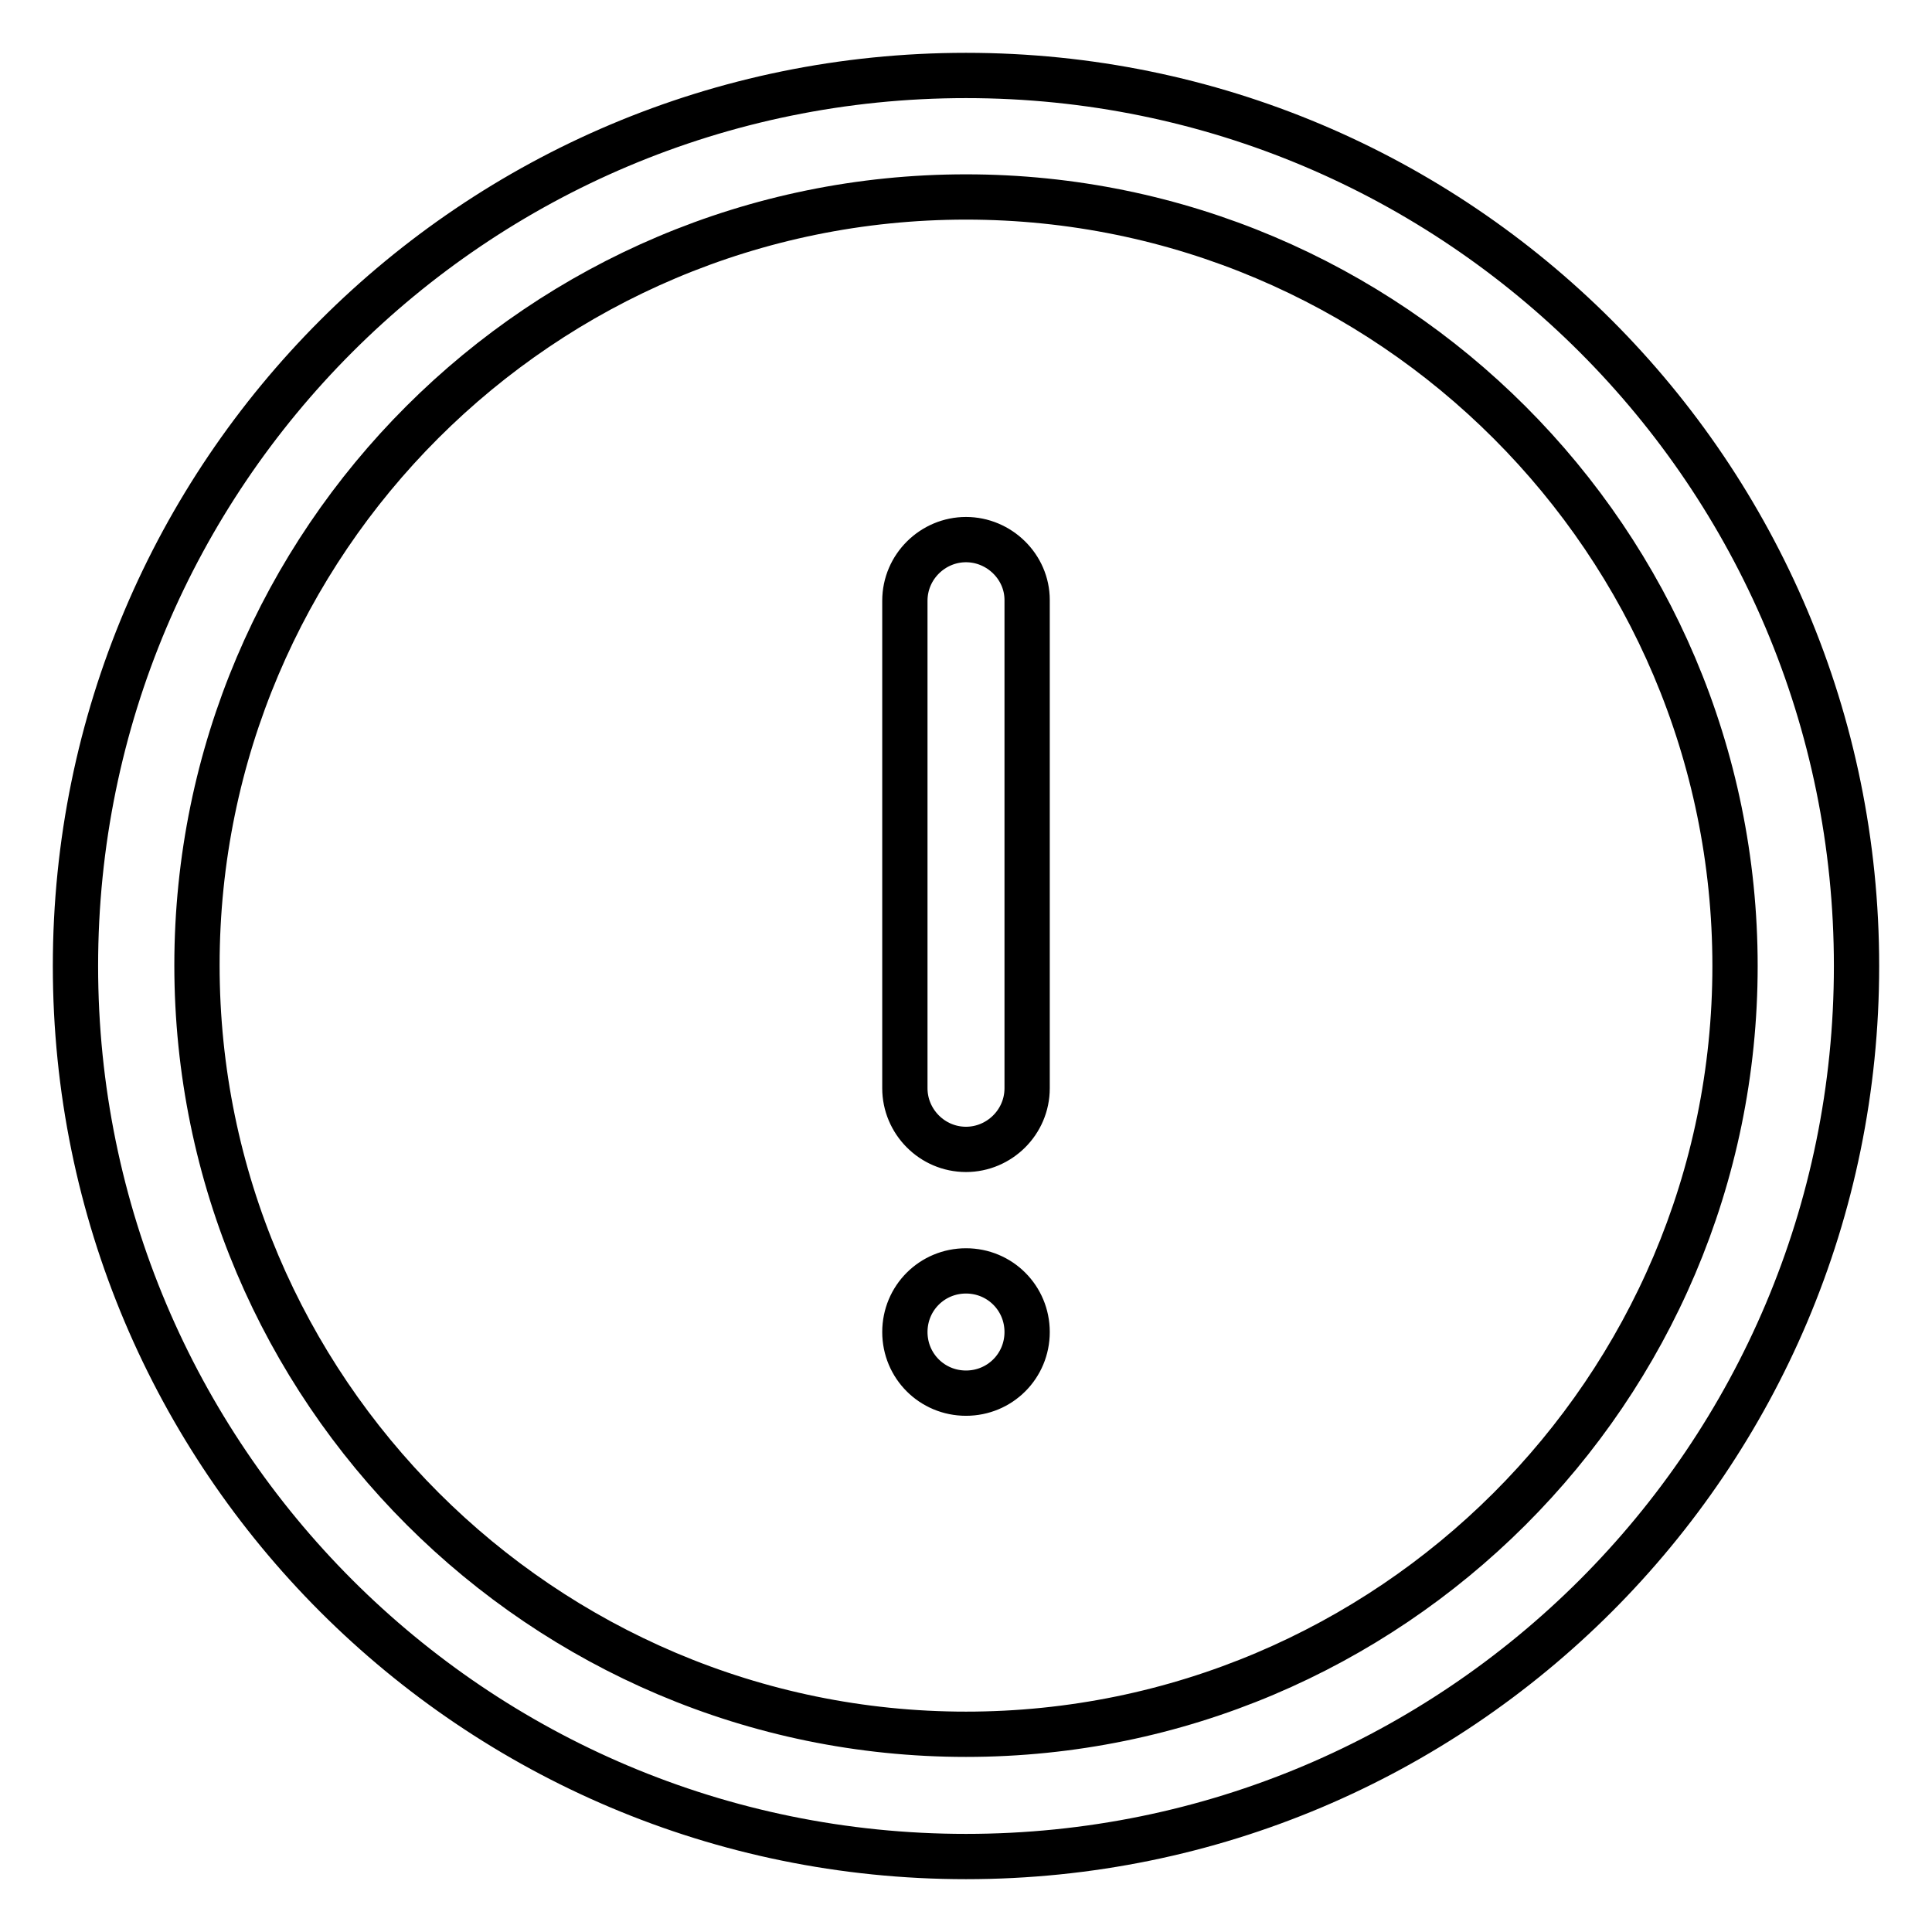 <?xml version="1.0" encoding="utf-8"?>
<!-- Svg Vector Icons : http://www.onlinewebfonts.com/icon -->
<!DOCTYPE svg PUBLIC "-//W3C//DTD SVG 1.1//EN" "http://www.w3.org/Graphics/SVG/1.1/DTD/svg11.dtd">
<svg version="1.1" xmlns="http://www.w3.org/2000/svg" xmlns:xlink="http://www.w3.org/1999/xlink" x="0px" y="0px" viewBox="0 0 256 256" enable-background="new 0 0 256 256" xml:space="preserve">
<g> <path stroke-width="6" fill-opacity="0" stroke="#000000"  d="M128,10C62.8,10,10,62.8,10,128c0,65.2,52.8,118,118,118c65.2,0,118-52.8,118-118C246,62.8,193.2,10,128,10 z M128,229.8c-56.1,0-101.9-45.7-101.9-101.9S71.8,26.1,128,26.1c56.2,0,101.9,45.7,101.9,101.9S184.1,229.8,128,229.8L128,229.8z  M119.9,176.5c0,4.5,3.6,8.1,8.1,8.1s8.1-3.6,8.1-8.1c0-4.5-3.6-8.1-8.1-8.1C123.5,168.4,119.9,172,119.9,176.5 C119.9,176.5,119.9,176.5,119.9,176.5z M128,71.5c-4.4,0-8.1,3.6-8.1,8.1v64.6c0,4.4,3.6,8.1,8.1,8.1c4.4,0,8.1-3.6,8.1-8.1V79.5 C136.1,75.1,132.4,71.5,128,71.5z"/></g>
</svg>